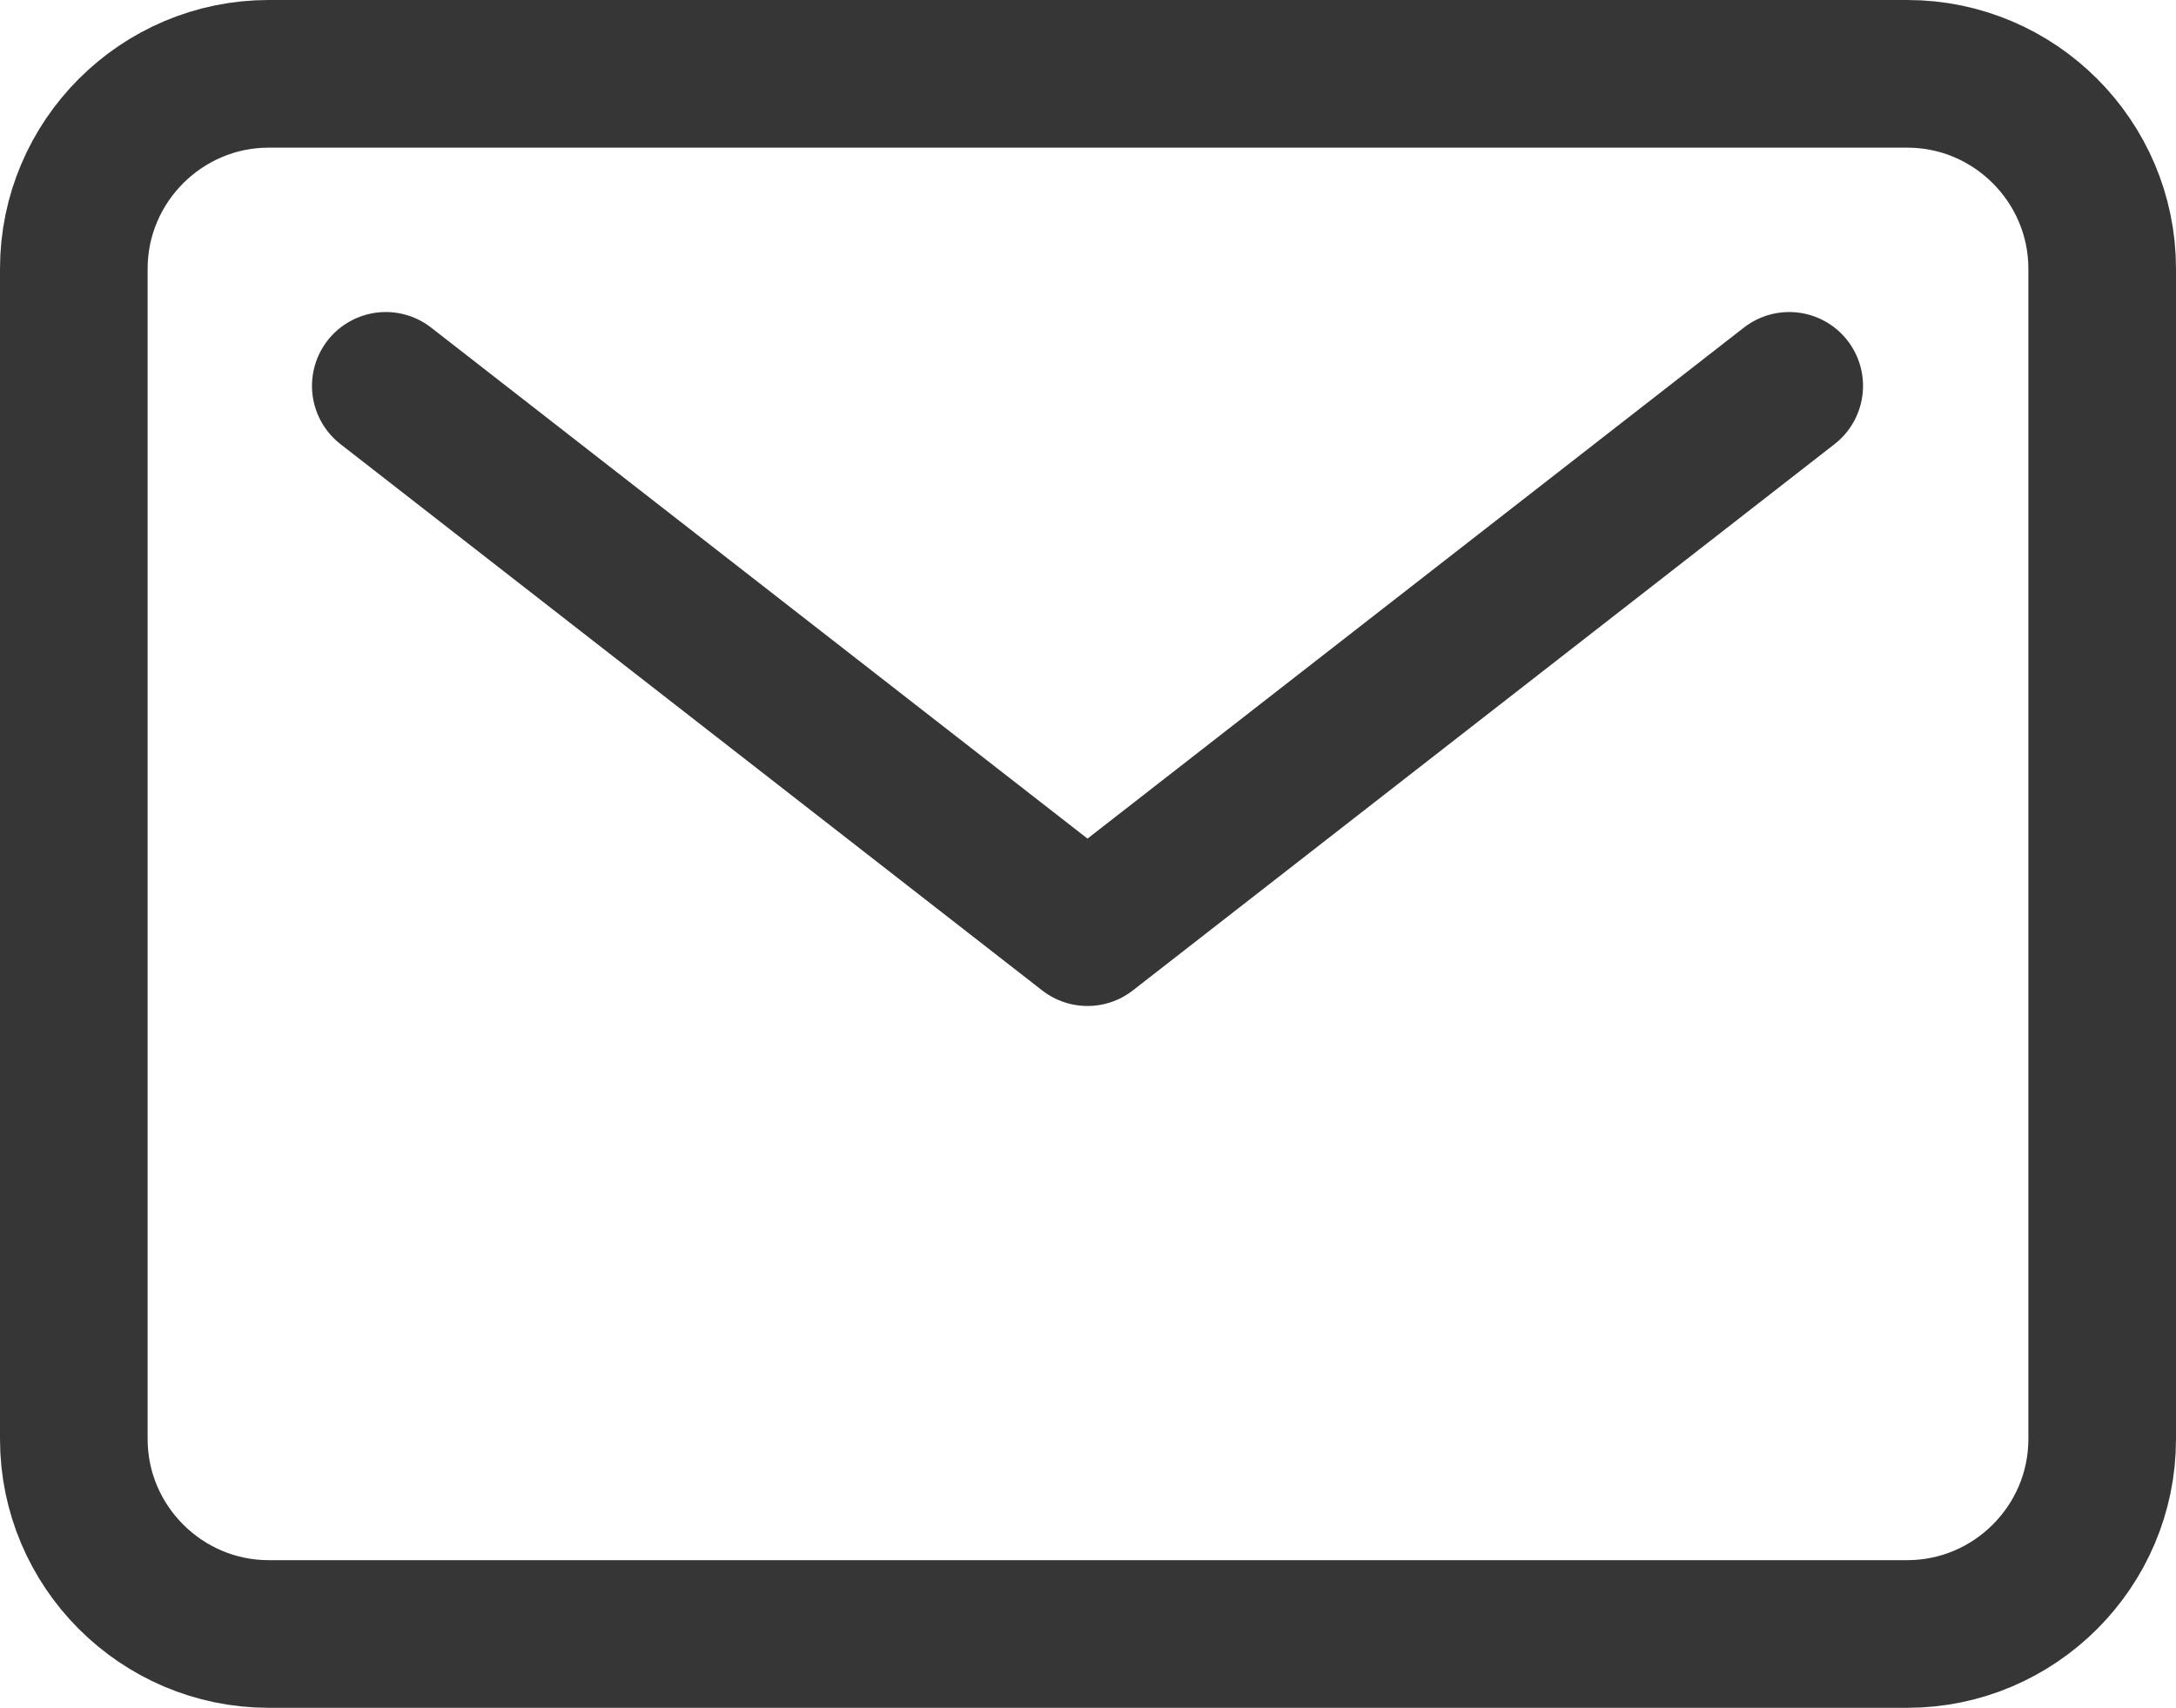 <?xml version="1.0" encoding="UTF-8"?>
<svg id="Livello_1" data-name="Livello 1" xmlns="http://www.w3.org/2000/svg" viewBox="0 0 22.11 17.35">
  <defs>
    <style>
      .cls-1 {
        fill: none;
        stroke: #363636;
        stroke-linecap: round;
        stroke-linejoin: round;
        stroke-width: 1.5px;
      }
    </style>
  </defs>
  <g id="mail-outline">
    <path id="Tracciato_1859" data-name="Tracciato 1859" class="cls-1" d="M2.73,.75H19.38c1.09,0,1.98,.89,1.98,1.98V14.62c0,1.09-.89,1.98-1.98,1.98H2.73c-1.09,0-1.98-.89-1.98-1.98V2.73c0-1.09,.89-1.98,1.98-1.98h0Z"/>
    <path id="Tracciato_1860" data-name="Tracciato 1860" class="cls-1" d="M3.92,3.92l7.13,5.55,7.13-5.55"/>
  </g>
</svg>